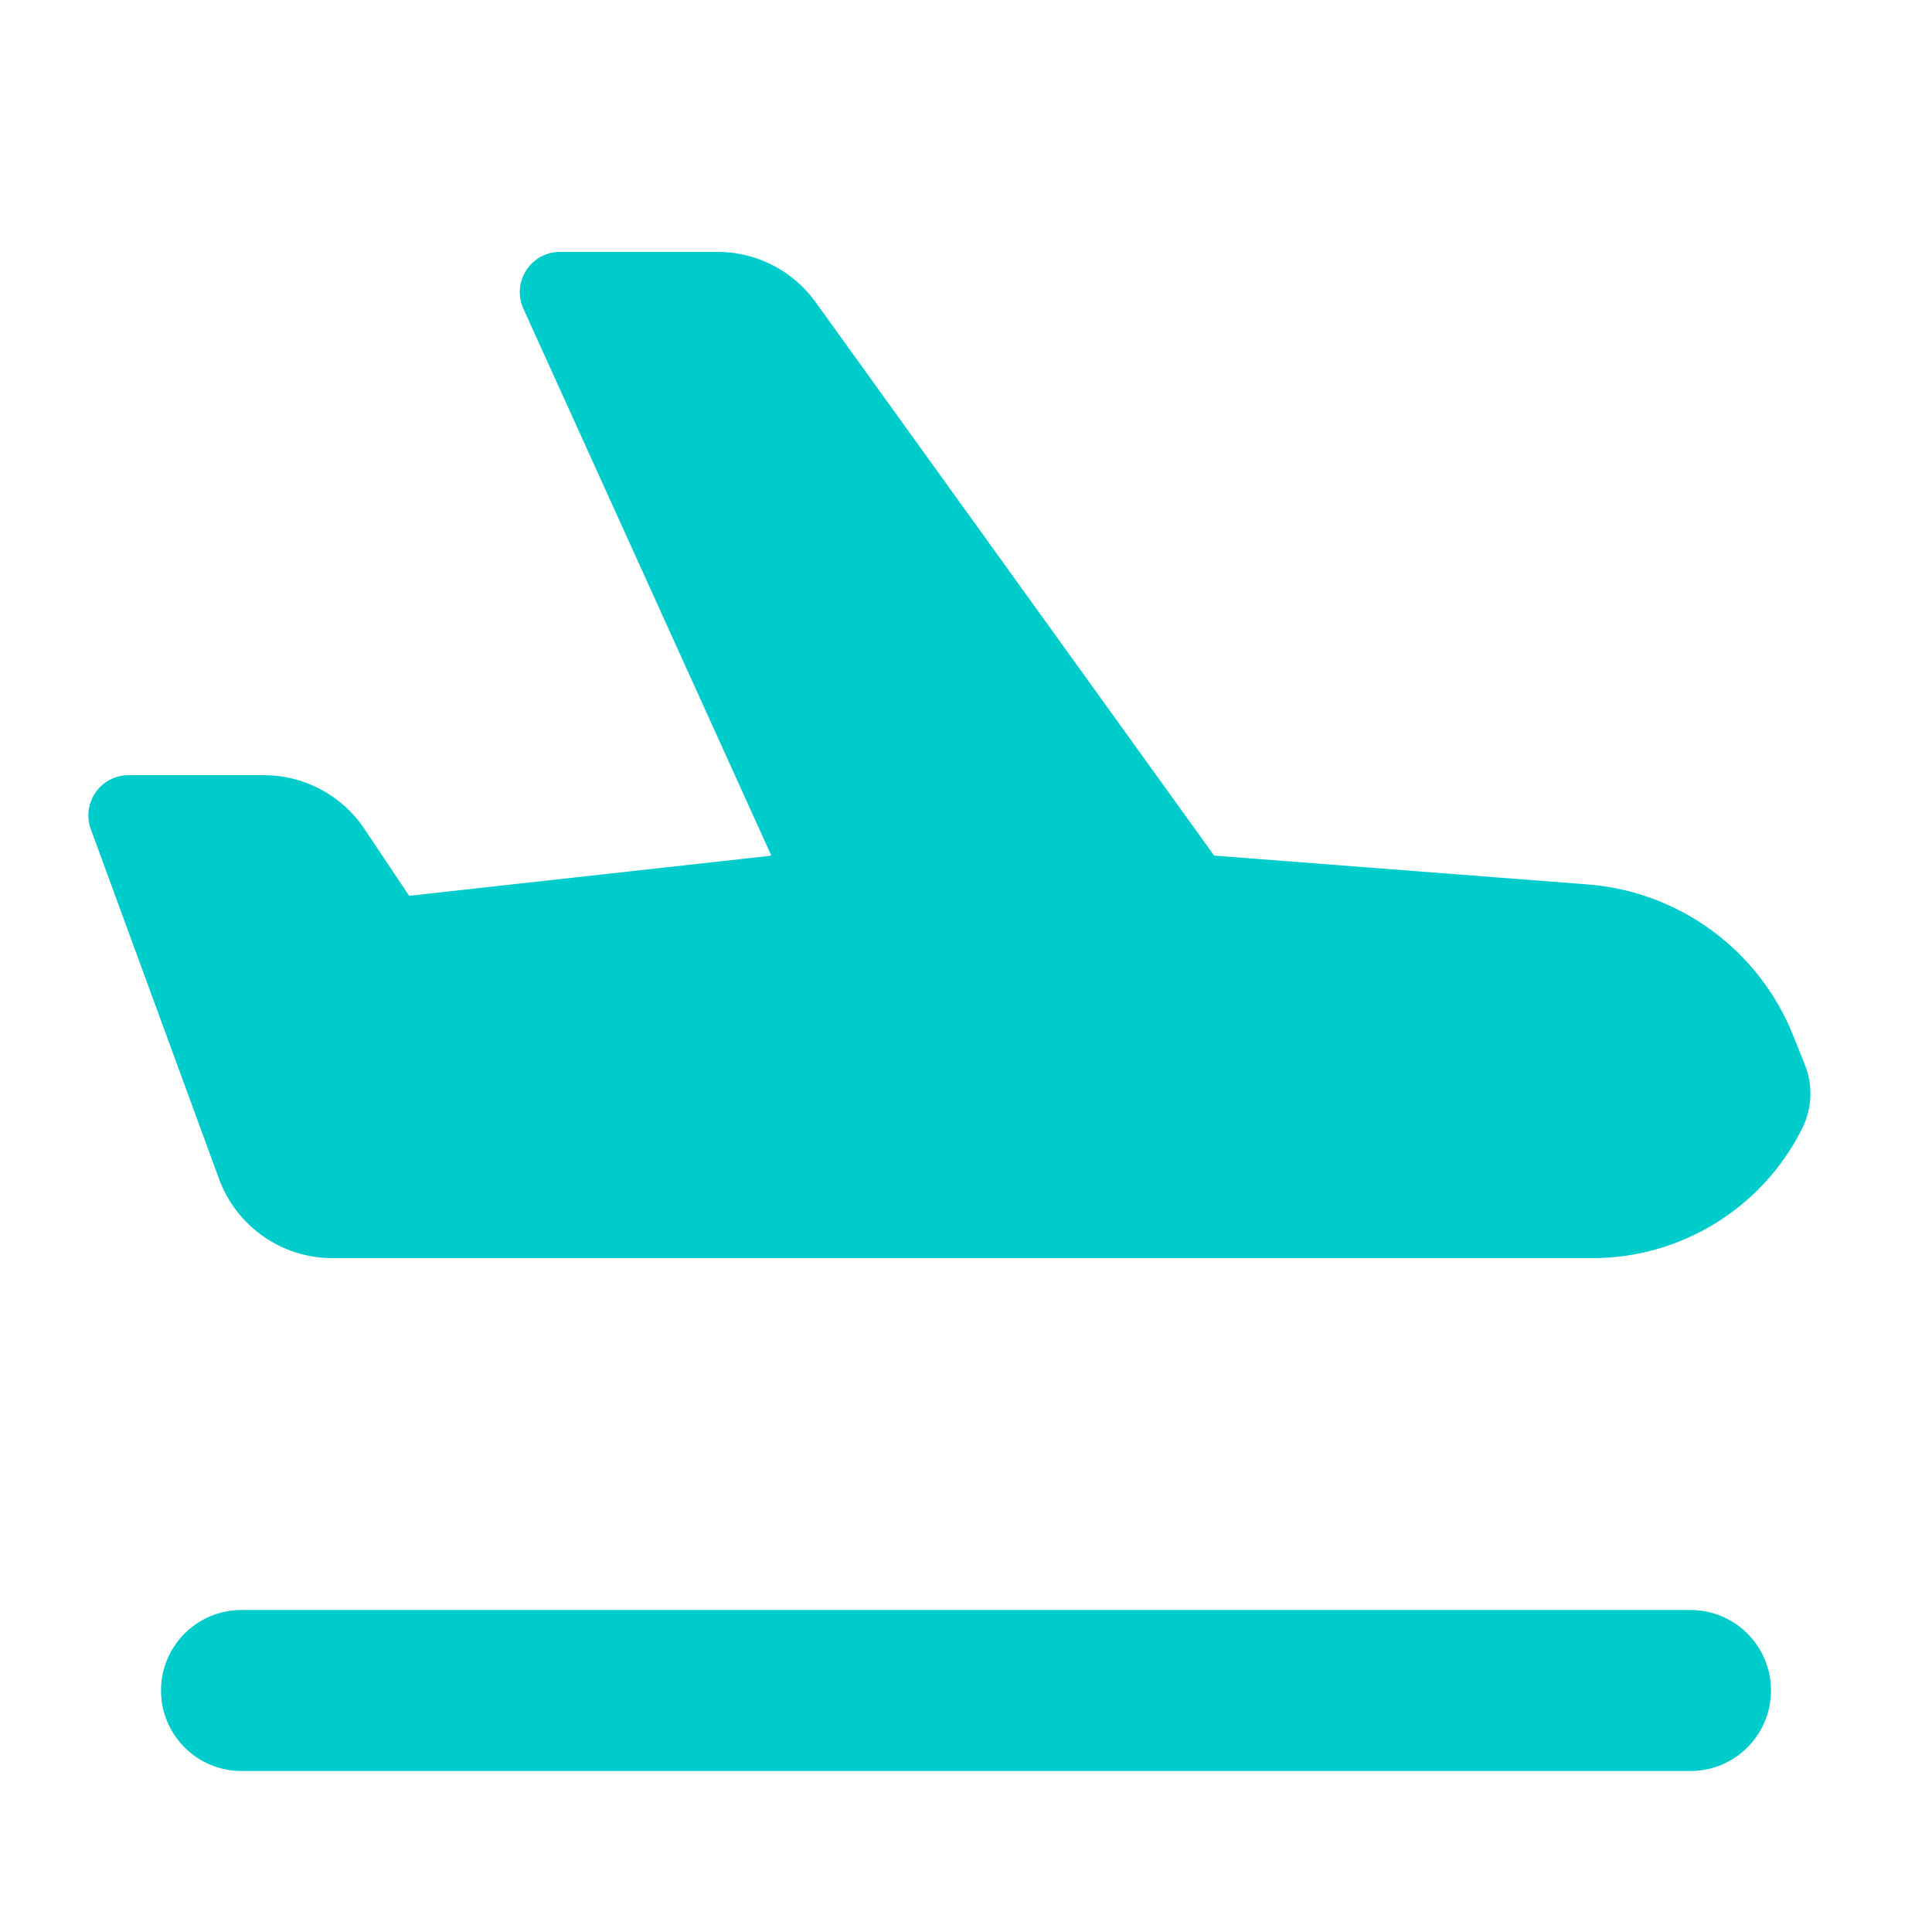 <svg width="48" height="48" viewBox="0 0 48 48" fill="none" xmlns="http://www.w3.org/2000/svg">
<g clip-path="url(#clip0_7335_73358)">
<path d="M3.196 19.259H6.558C7.561 19.259 8.498 19.761 9.054 20.595L10.165 22.256L19.137 21.262C19.15 21.261 19.158 21.246 19.153 21.234L13.004 7.671C12.704 7.009 13.188 6.258 13.915 6.258H17.827C18.792 6.258 19.698 6.722 20.262 7.505L30.165 21.257L39.441 21.973C41.72 22.148 43.702 23.604 44.551 25.726L44.84 26.448C45.046 26.963 45.022 27.542 44.774 28.038C43.787 30.011 41.77 31.258 39.564 31.258H8.259C7.001 31.258 5.876 30.472 5.442 29.291L2.257 20.603C2.018 19.951 2.501 19.259 3.196 19.259ZM6 40C4.895 40 4 40.896 4 42C4 43.105 4.895 44 6 44H42C43.104 44 44 43.105 44 42C44 40.896 43.104 40 42 40H6Z" fill="#00CCCC"/>
</g>
<defs>
<clipPath id="clip0_7335_73358">
<rect width="48" height="48" fill="white"/>
</clipPath>
</defs>
</svg>
